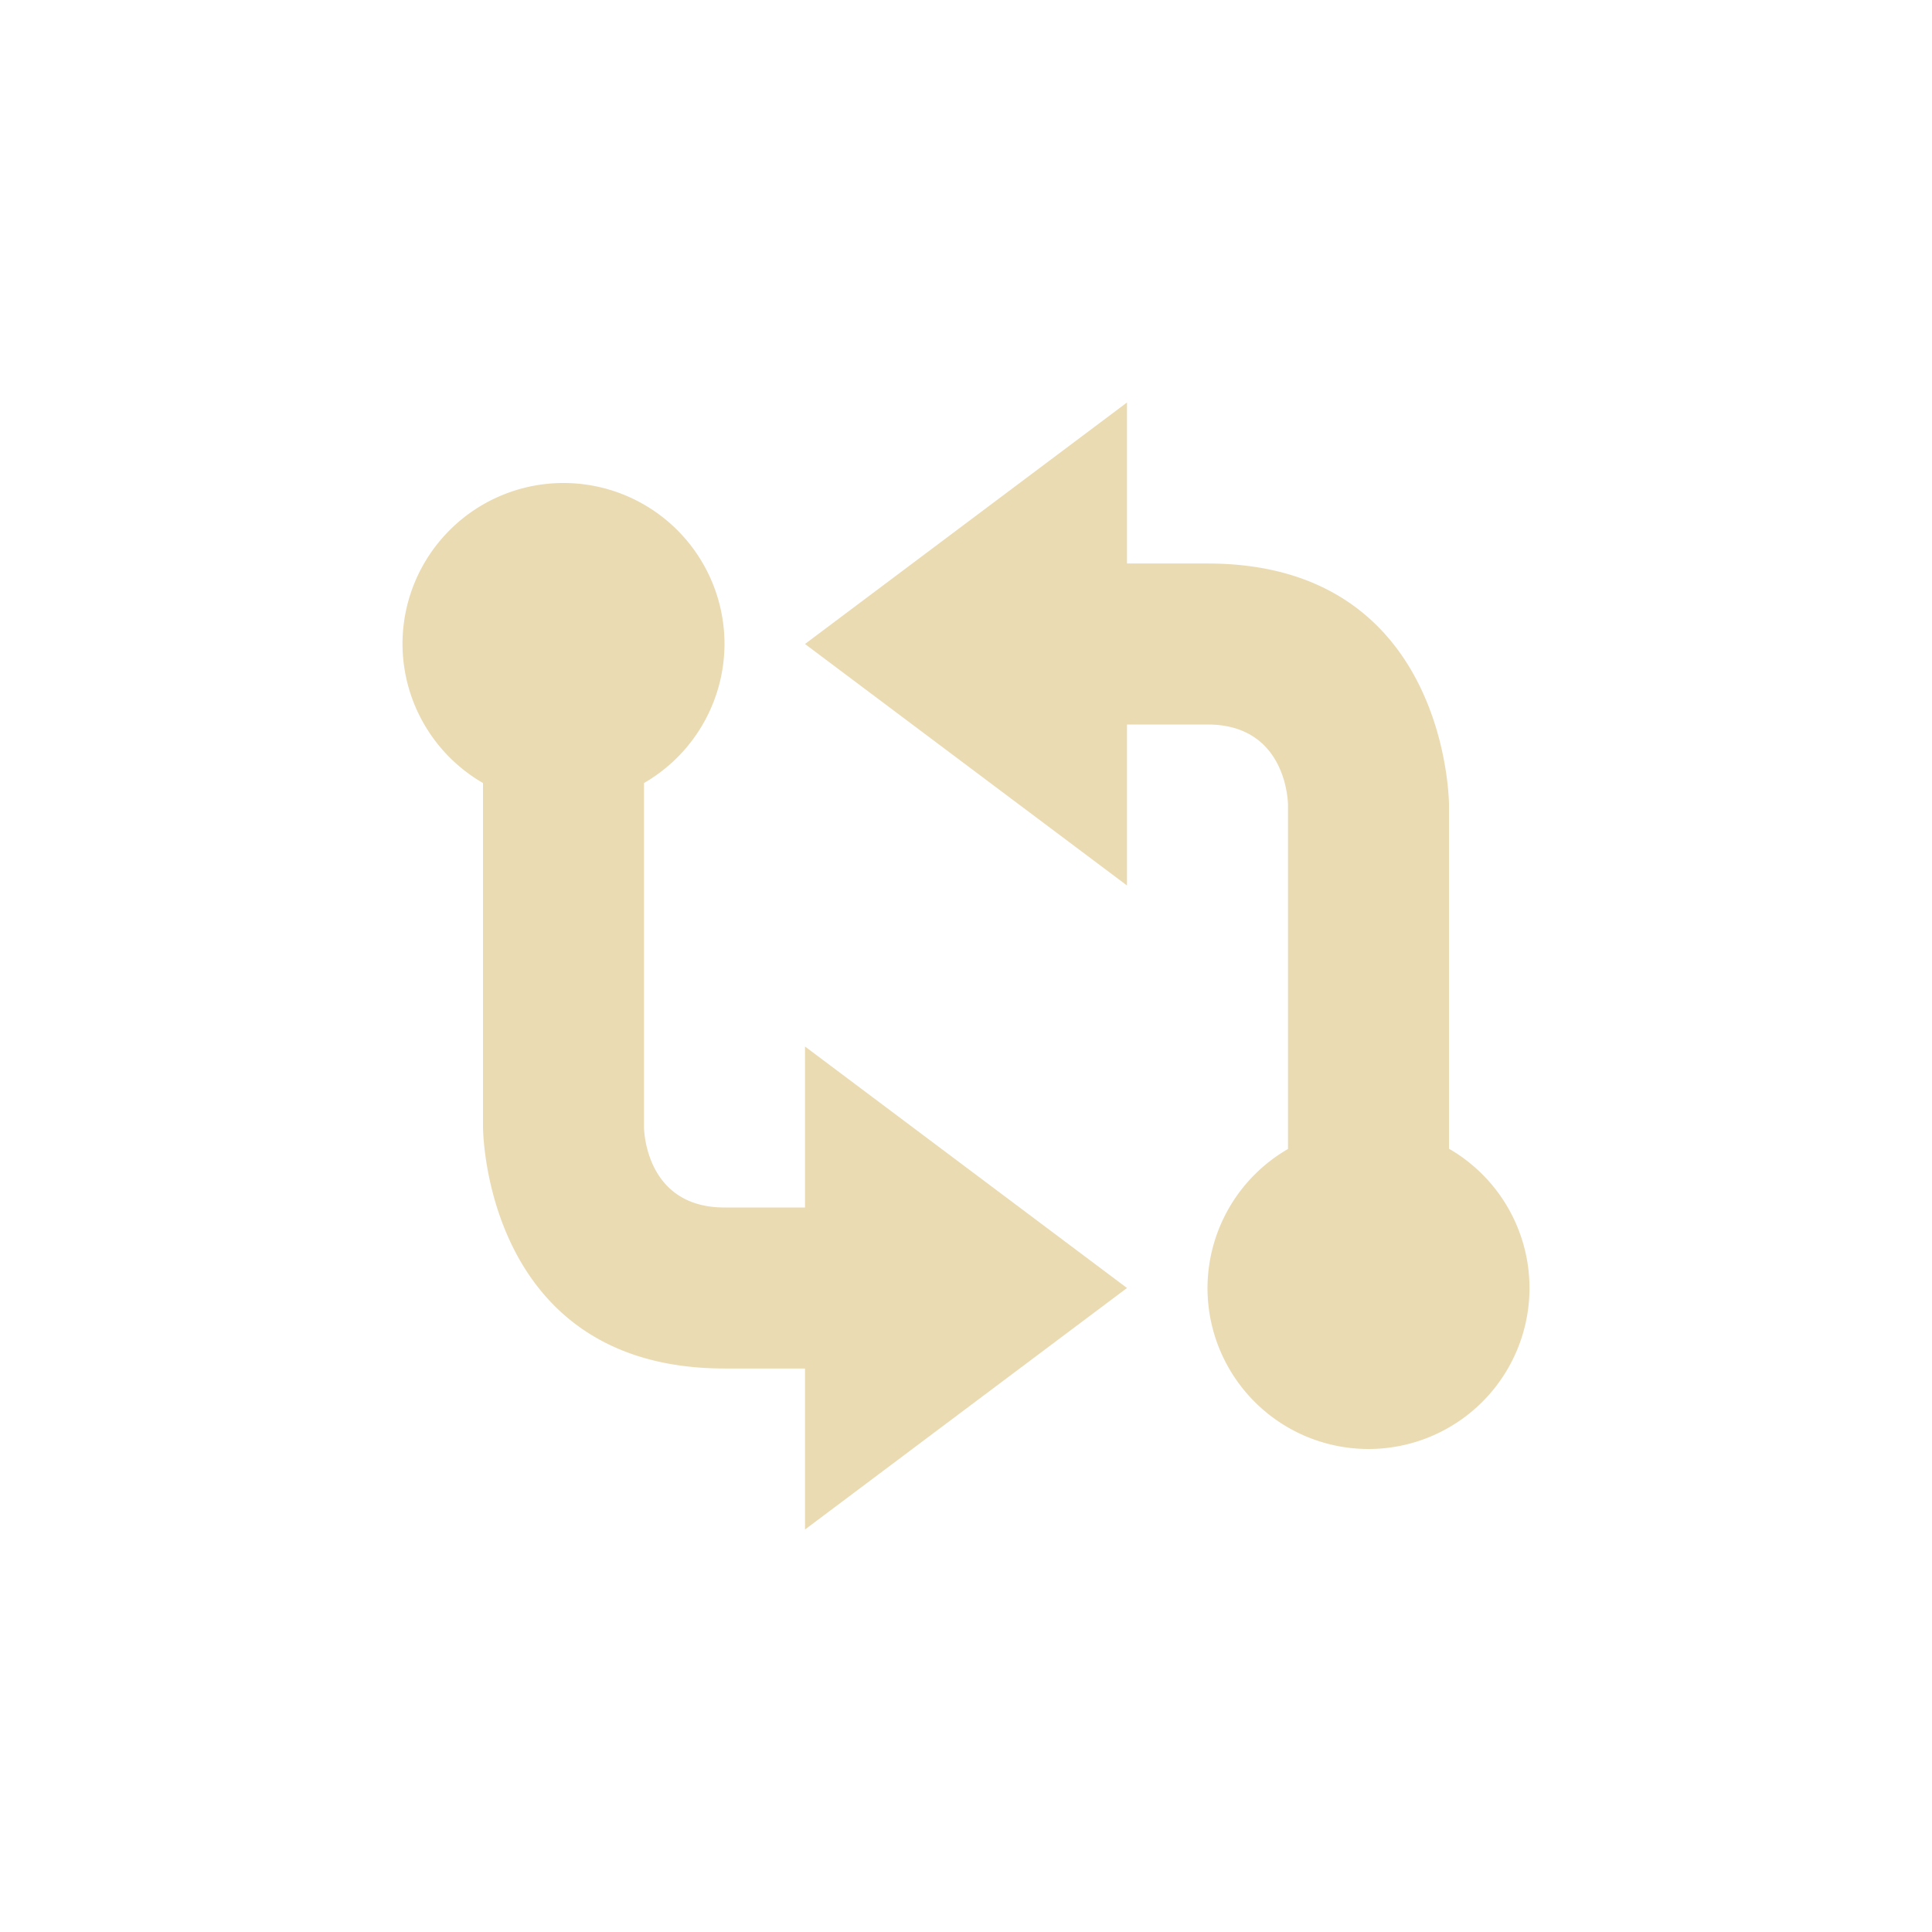 <svg width="24" height="24" version="1.1" viewBox="0 0 24 24" xmlns="http://www.w3.org/2000/svg">
  <defs>
    <style id="current-color-scheme" type="text/css">.ColorScheme-Text { color:#ebdbb2; } .ColorScheme-Highlight { color:#458588; }</style>
  </defs>
  <path class="ColorScheme-Text" d="m14 5-4 3 4 3v-2h1c1 0 1 1 1 1v4.273a2 2 0 0 0-1 1.727 2 2 0 0 0 2 2 2 2 0 0 0 2-2 2 2 0 0 0-1-1.73v-4.27s-3e-6 -3-3-3h-1zm-7 1a2 2 0 0 0-2 2 2 2 0 0 0 1 1.727v4.273s3e-6 3 3 3h1v2l4-3-4-3v2h-1c-1 0-1-1-1-1v-4.273a2 2 0 0 0 1-1.727 2 2 0 0 0-2-2z" fill="currentColor"/>
</svg>

